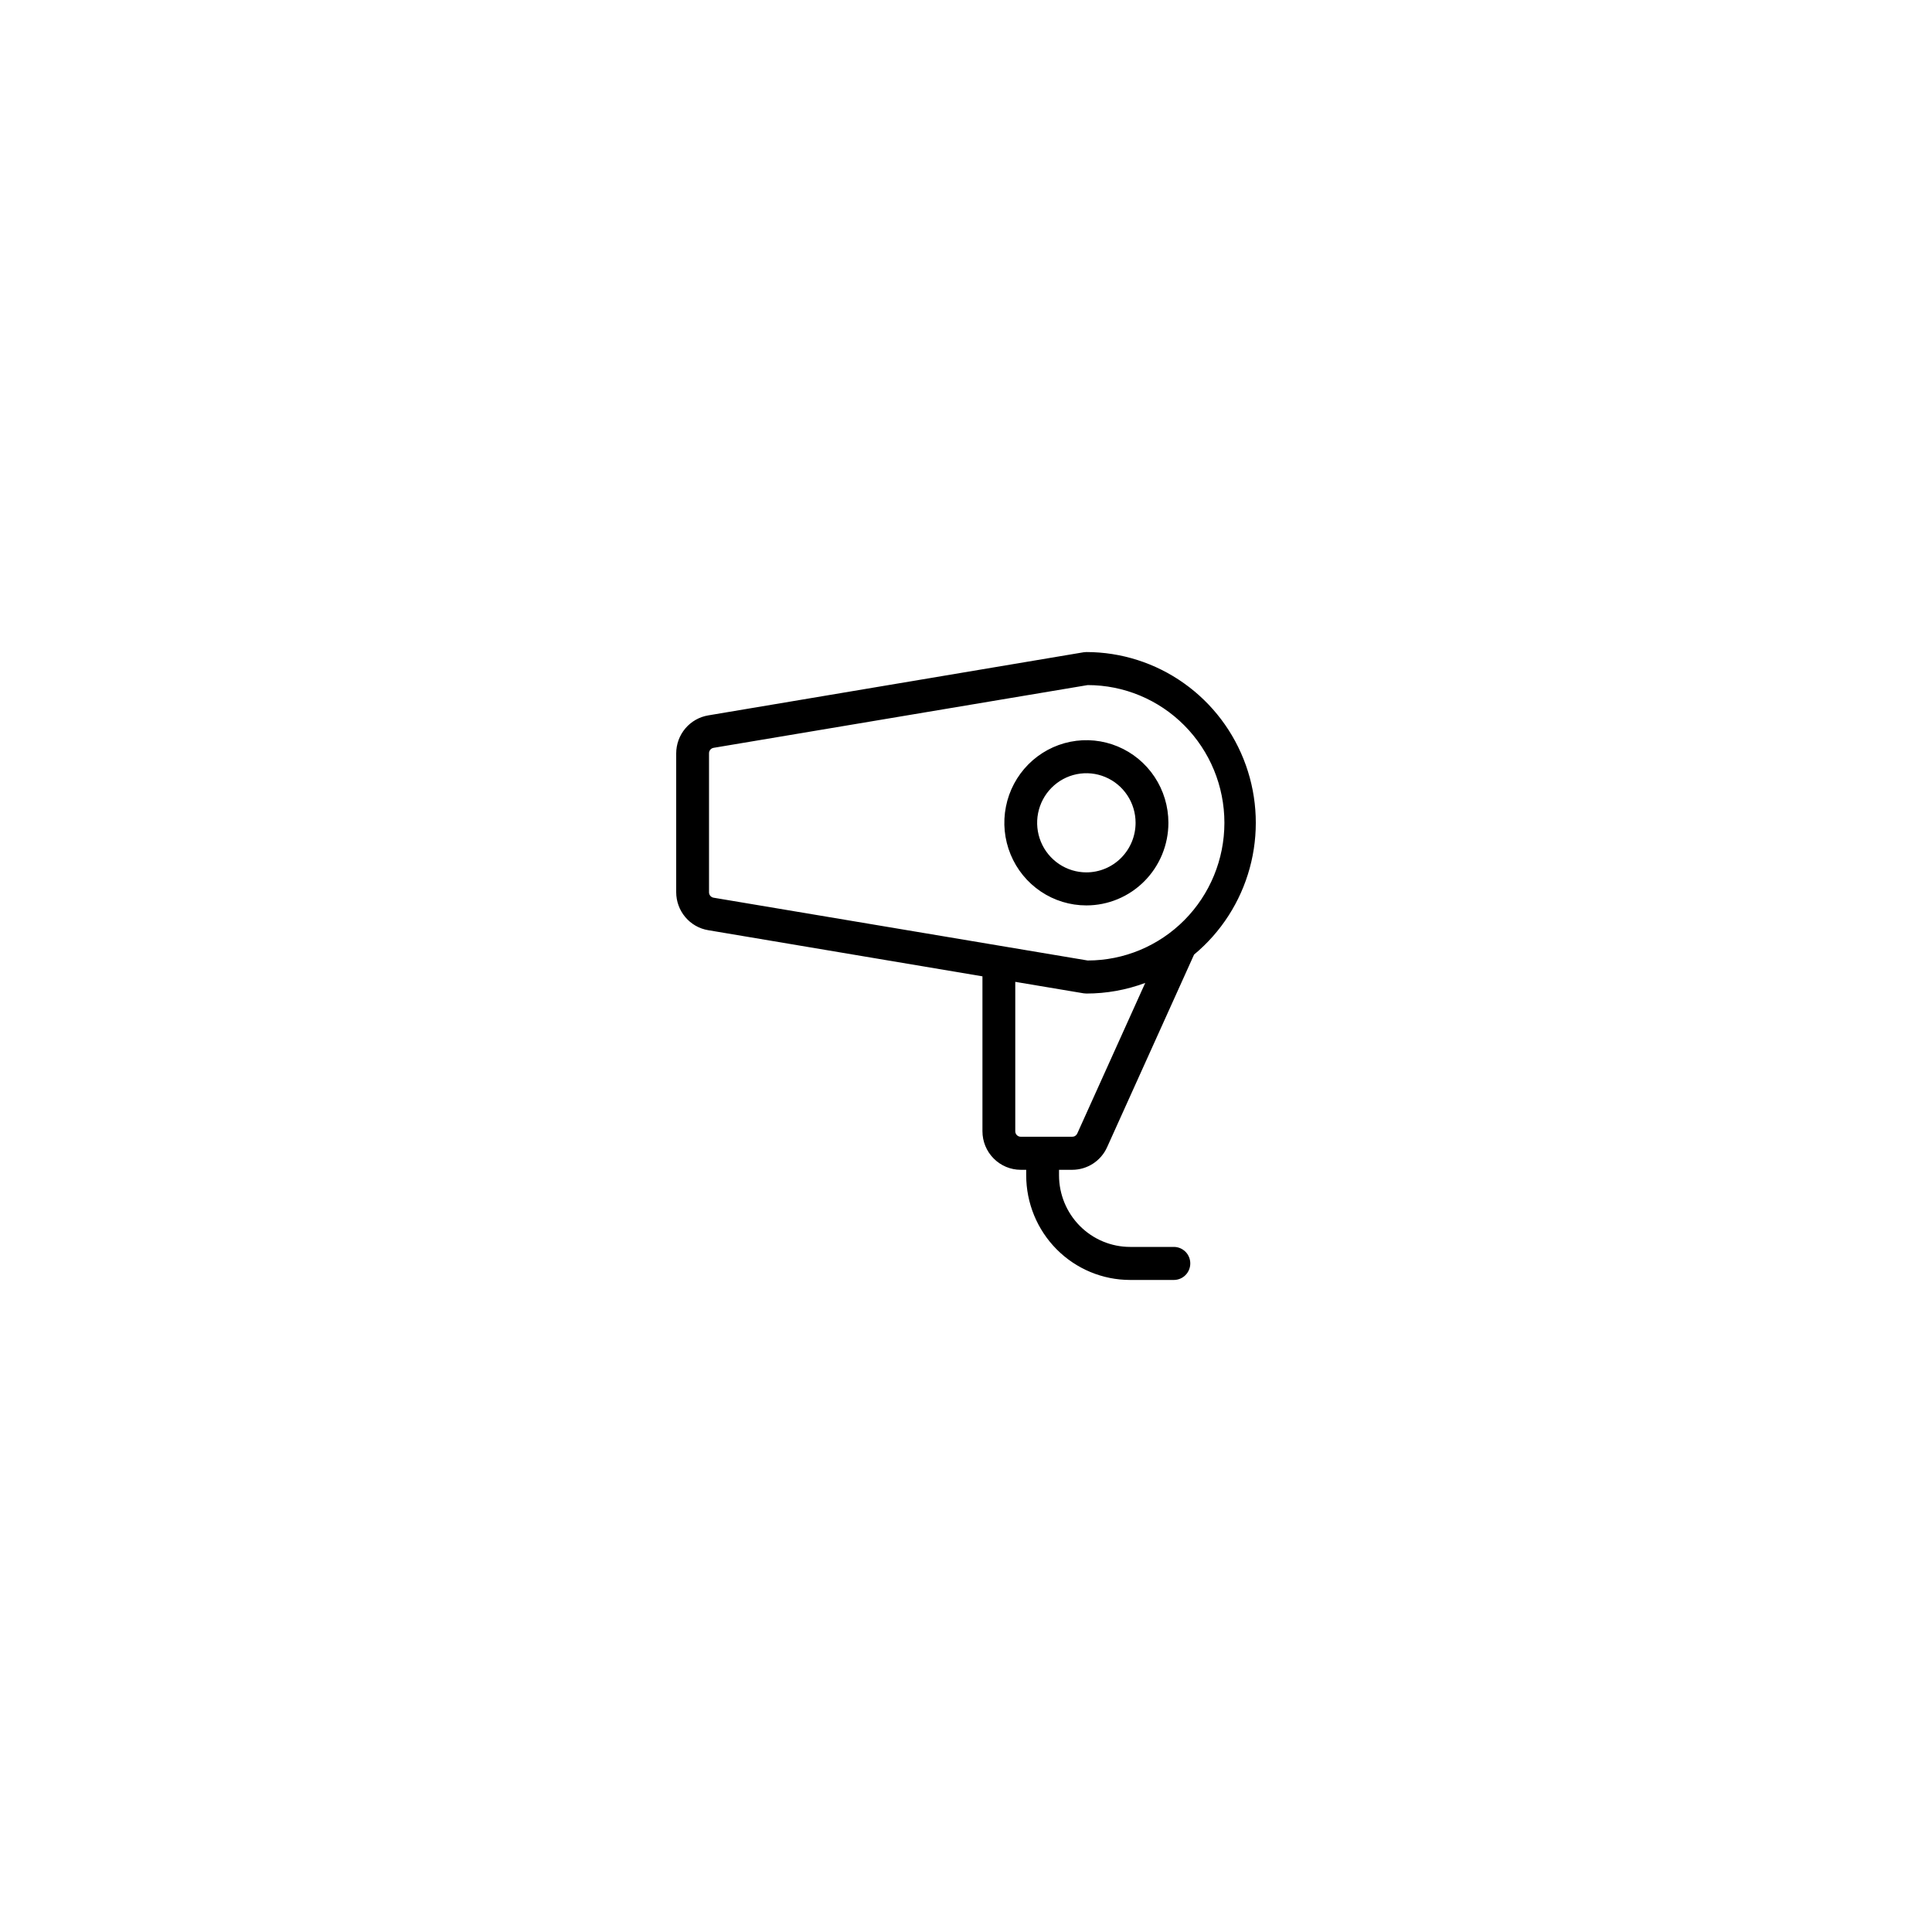 <svg xmlns="http://www.w3.org/2000/svg" fill="none" viewBox="0 0 80 80" height="80" width="80">
<path fill="black" d="M48.381 34.07C48.381 33.394 48.182 32.732 47.808 32.169C47.435 31.607 46.905 31.169 46.284 30.91C45.663 30.651 44.98 30.583 44.321 30.715C43.662 30.847 43.057 31.173 42.582 31.651C42.107 32.13 41.783 32.739 41.653 33.403C41.521 34.066 41.589 34.754 41.846 35.379C42.103 36.005 42.538 36.539 43.097 36.915C43.655 37.291 44.312 37.491 44.984 37.491C45.885 37.491 46.749 37.131 47.386 36.489C48.023 35.848 48.381 34.977 48.381 34.07ZM44.984 36.123C44.581 36.123 44.187 36.002 43.852 35.777C43.517 35.551 43.255 35.231 43.101 34.856C42.947 34.481 42.906 34.068 42.985 33.67C43.064 33.272 43.258 32.906 43.543 32.619C43.828 32.332 44.191 32.136 44.586 32.057C44.982 31.978 45.392 32.018 45.764 32.174C46.136 32.329 46.455 32.592 46.679 32.93C46.903 33.267 47.022 33.664 47.022 34.07C47.022 34.615 46.807 35.137 46.425 35.522C46.043 35.907 45.525 36.123 44.984 36.123ZM44.401 48.439C44.705 48.438 45.003 48.35 45.259 48.184C45.515 48.018 45.718 47.781 45.843 47.502L49.444 39.527C50.56 38.601 51.364 37.351 51.748 35.947C52.132 34.543 52.076 33.054 51.588 31.684C51.1 30.313 50.204 29.128 49.022 28.29C47.84 27.451 46.43 27.001 44.984 27C44.946 27 44.908 27.003 44.871 27.009L29.325 29.623C28.955 29.685 28.619 29.877 28.377 30.164C28.134 30.452 28.001 30.817 28 31.194V36.946C28.001 37.324 28.134 37.688 28.377 37.976C28.619 38.264 28.955 38.456 29.325 38.517L40.681 40.428V46.842C40.681 47.266 40.848 47.672 41.146 47.971C41.443 48.27 41.846 48.439 42.267 48.439H42.493V48.667C42.493 49.816 42.946 50.918 43.753 51.731C44.56 52.544 45.654 53 46.796 53H48.607C48.787 53 48.96 52.928 49.088 52.8C49.215 52.671 49.287 52.497 49.287 52.316C49.287 52.134 49.215 51.96 49.088 51.832C48.96 51.704 48.787 51.632 48.607 51.632H46.796C46.015 51.632 45.266 51.319 44.714 50.763C44.162 50.207 43.852 49.453 43.852 48.667V48.439H44.401ZM29.359 36.946V31.194C29.358 31.14 29.377 31.087 29.411 31.045C29.446 31.003 29.494 30.975 29.548 30.966L45.038 28.368C46.54 28.368 47.98 28.969 49.041 30.038C50.103 31.108 50.7 32.558 50.7 34.07C50.7 35.582 50.103 37.033 49.041 38.102C47.98 39.171 46.54 39.772 45.038 39.772L29.548 37.172C29.495 37.163 29.447 37.135 29.412 37.094C29.377 37.053 29.358 37 29.359 36.946ZM42.04 46.842V40.656L44.871 41.131C44.908 41.137 44.946 41.14 44.984 41.14C45.816 41.141 46.642 40.992 47.422 40.7L44.607 46.937C44.589 46.977 44.56 47.01 44.523 47.034C44.487 47.058 44.444 47.07 44.401 47.07H42.267C42.206 47.07 42.149 47.046 42.106 47.003C42.064 46.961 42.04 46.903 42.04 46.842Z"></path>
</svg>
